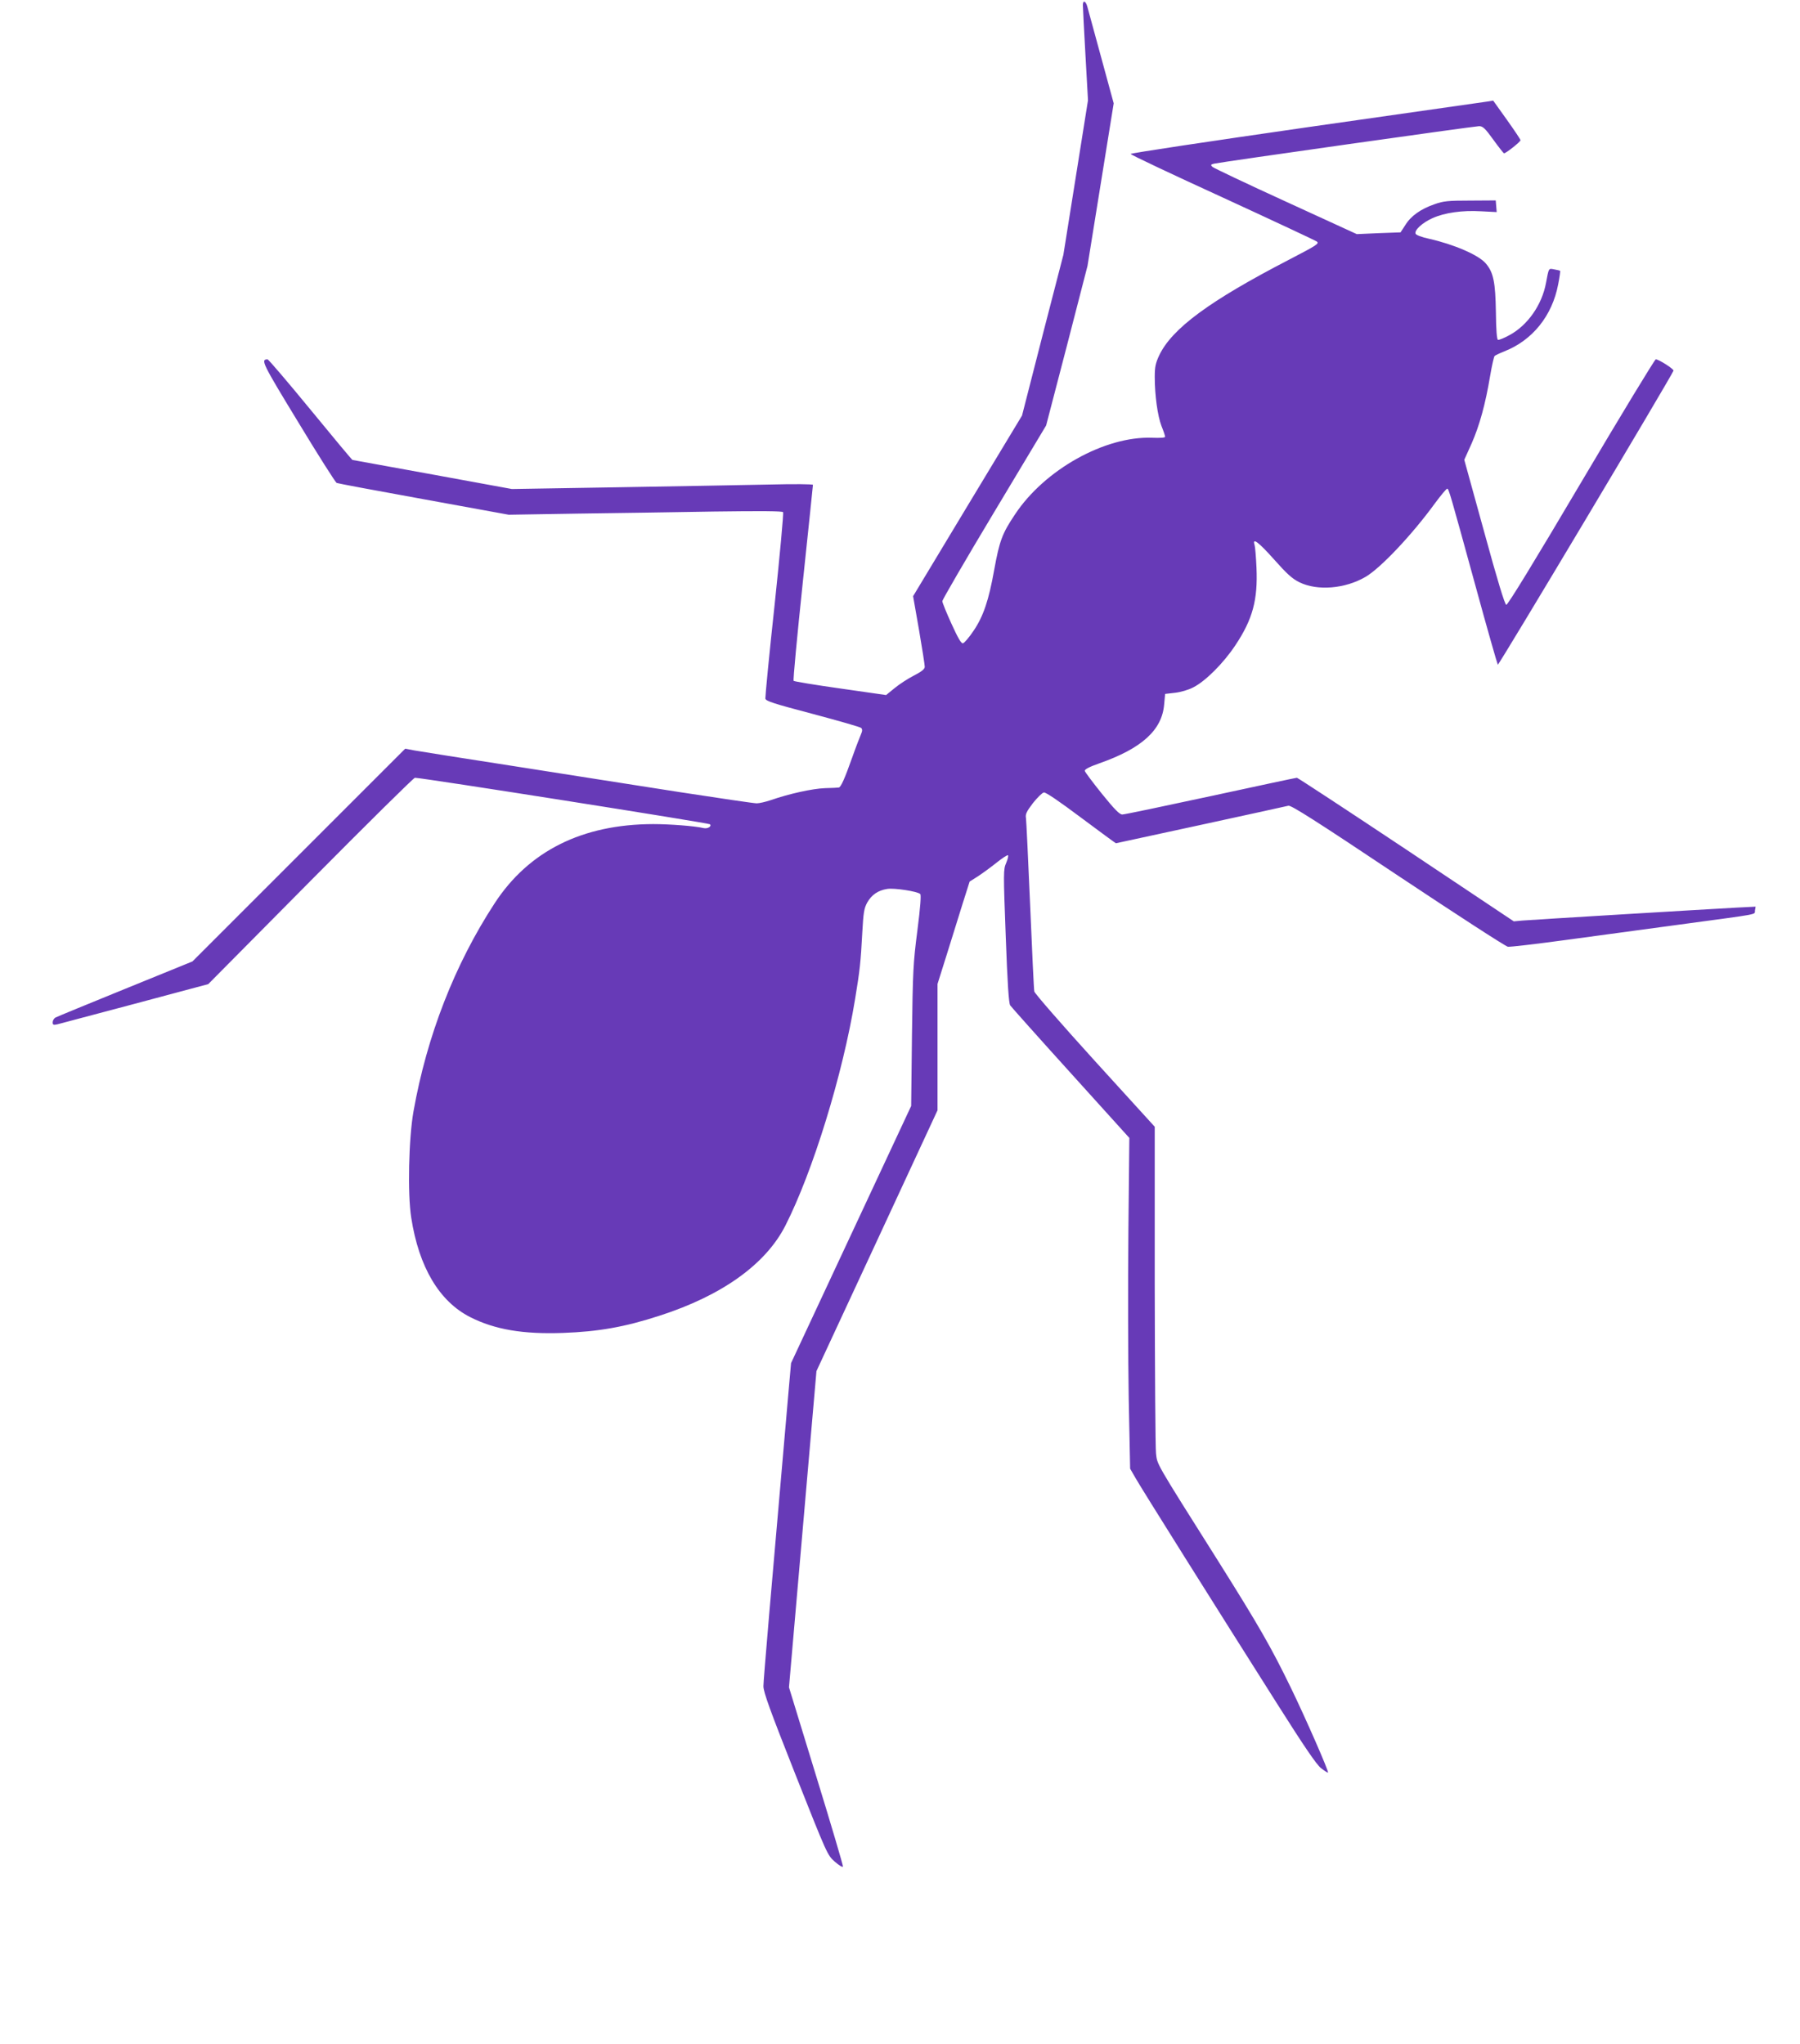 <?xml version="1.0" standalone="no"?>
<!DOCTYPE svg PUBLIC "-//W3C//DTD SVG 20010904//EN"
 "http://www.w3.org/TR/2001/REC-SVG-20010904/DTD/svg10.dtd">
<svg version="1.0" xmlns="http://www.w3.org/2000/svg"
 width="1127pt" height="1280pt" viewBox="0 0 1127 1280"
 preserveAspectRatio="xMidYMid meet">
<g transform="translate(0,1280) scale(0.1,-0.1)"
fill="#673ab7" stroke="none">
<path d="M6780 12768 c0 -13 7 -152 16 -310 l16 -286 -77 -484 -77 -483 -130
-503 -129 -504 -341 -565 -341 -566 37 -211 c20 -116 36 -220 36 -231 0 -14
-19 -30 -68 -55 -37 -19 -91 -54 -120 -78 l-54 -44 -286 41 c-157 22 -289 44
-293 48 -4 4 22 280 57 613 35 333 64 609 64 614 0 5 -117 6 -277 2 -153 -3
-577 -11 -943 -17 l-665 -11 -497 91 c-273 50 -499 91 -501 91 -3 0 -121 142
-263 315 -142 173 -263 315 -269 315 -44 -1 -34 -22 192 -393 125 -207 234
-378 241 -381 6 -3 252 -49 545 -102 l532 -97 430 7 c237 3 622 9 856 13 297
4 428 3 432 -4 4 -6 -20 -267 -53 -580 -34 -312 -59 -576 -58 -587 3 -16 50
-31 296 -96 162 -43 298 -82 304 -88 8 -8 8 -19 -1 -39 -7 -16 -33 -83 -57
-151 -45 -127 -69 -181 -82 -183 -4 -1 -43 -3 -87 -4 -79 -3 -224 -35 -339
-75 -33 -11 -72 -20 -88 -20 -17 0 -233 32 -481 70 -249 39 -711 111 -1027
161 -316 49 -602 94 -634 100 l-59 11 -666 -666 -666 -666 -420 -171 c-231
-94 -428 -175 -437 -180 -10 -5 -18 -19 -18 -30 0 -16 4 -18 28 -13 15 4 234
62 486 129 l460 123 640 646 c353 356 647 647 654 646 53 -1 1839 -283 1847
-291 13 -13 -14 -30 -40 -24 -53 13 -212 25 -315 25 -444 -1 -779 -168 -993
-496 -250 -383 -424 -830 -508 -1303 -30 -170 -38 -516 -14 -666 48 -310 176
-524 369 -622 154 -78 331 -108 581 -99 222 8 387 37 605 108 391 126 664 322
787 563 172 338 360 948 437 1420 30 182 35 229 45 416 7 126 11 151 31 188
28 49 68 76 125 85 44 7 190 -15 207 -32 6 -6 1 -80 -18 -228 -26 -201 -29
-255 -34 -659 l-5 -440 -376 -805 -376 -805 -12 -135 c-116 -1326 -161 -1849
-161 -1888 0 -37 41 -150 200 -552 199 -502 200 -505 247 -547 27 -23 49 -37
51 -30 1 7 -74 262 -168 567 l-170 555 86 990 86 990 379 816 379 817 0 395 0
396 56 178 c30 98 76 242 100 321 l45 142 52 33 c29 19 81 57 116 85 35 28 67
49 72 47 4 -3 -1 -24 -11 -48 -18 -41 -18 -57 -3 -457 11 -300 19 -421 28
-435 8 -11 178 -202 380 -425 l366 -405 -6 -590 c-3 -324 -2 -790 2 -1035 l9
-446 34 -59 c36 -64 507 -814 889 -1417 167 -264 244 -377 272 -399 22 -17 42
-30 44 -28 6 7 -142 345 -234 534 -122 251 -199 385 -449 783 -407 645 -385
609 -394 682 -4 36 -7 511 -8 1055 l0 990 -375 412 c-206 227 -377 423 -379
435 -3 13 -14 255 -26 538 -12 283 -24 529 -26 546 -5 25 2 41 43 95 28 35 58
65 69 67 12 2 97 -56 233 -158 118 -88 216 -160 218 -160 3 0 1039 225 1080
235 17 4 176 -97 685 -437 365 -243 675 -444 689 -446 14 -2 176 17 360 42
184 25 503 68 709 96 525 71 474 61 478 89 l4 24 -119 -6 c-186 -10 -1282 -76
-1341 -81 l-54 -5 -674 450 c-371 247 -679 449 -684 449 -6 0 -249 -52 -540
-115 -292 -63 -540 -115 -553 -115 -17 0 -48 31 -128 130 -57 71 -105 135
-107 143 -2 9 27 25 90 47 268 94 394 209 407 370 l6 65 61 7 c36 4 85 18 115
34 76 38 190 152 264 264 108 162 141 284 132 486 -3 65 -8 129 -12 142 -16
49 25 18 123 -92 80 -90 113 -120 158 -142 112 -55 286 -41 414 34 93 54 290
262 434 460 37 50 72 92 77 92 10 0 17 -25 179 -615 72 -264 135 -483 138
-487 6 -5 1088 1807 1100 1841 3 10 -92 71 -111 71 -6 0 -217 -347 -467 -770
-292 -494 -460 -769 -469 -767 -9 1 -54 148 -138 455 l-125 453 46 102 c49
112 86 244 116 424 11 65 24 121 28 124 4 4 31 17 61 29 176 69 300 223 337
420 9 45 14 83 12 84 -2 2 -18 6 -36 9 -37 7 -34 12 -52 -83 -25 -139 -116
-268 -230 -329 -33 -18 -65 -31 -71 -29 -7 2 -12 62 -13 173 -3 187 -15 249
-63 305 -44 53 -200 120 -356 155 -46 10 -81 23 -84 32 -8 22 42 68 106 97 76
34 185 50 304 43 l98 -5 -3 36 -3 37 -160 -1 c-140 0 -168 -3 -224 -23 -86
-30 -147 -73 -182 -130 l-30 -46 -137 -5 -137 -6 -445 204 c-245 112 -451 210
-459 217 -12 12 -11 15 10 20 41 10 1632 235 1660 235 23 0 38 -14 89 -85 34
-47 64 -85 67 -85 12 0 103 72 103 82 0 5 -39 63 -86 129 l-85 119 -37 -6
c-20 -3 -531 -76 -1135 -162 -604 -87 -1098 -161 -1098 -166 0 -5 258 -127
573 -271 315 -145 582 -270 592 -277 18 -13 4 -22 -175 -115 -496 -257 -731
-430 -811 -598 -23 -49 -28 -73 -28 -135 0 -116 18 -244 42 -307 13 -32 23
-62 23 -68 0 -6 -33 -8 -81 -6 -296 11 -674 -200 -859 -480 -80 -119 -97 -165
-130 -346 -34 -191 -68 -292 -129 -382 -28 -42 -58 -77 -67 -79 -11 -2 -31 33
-72 123 -31 68 -57 132 -57 141 0 8 146 260 325 558 l325 542 130 499 129 500
82 509 82 509 -78 286 c-43 157 -82 301 -87 319 -10 37 -28 43 -28 10z"/>
</g>
</svg>
